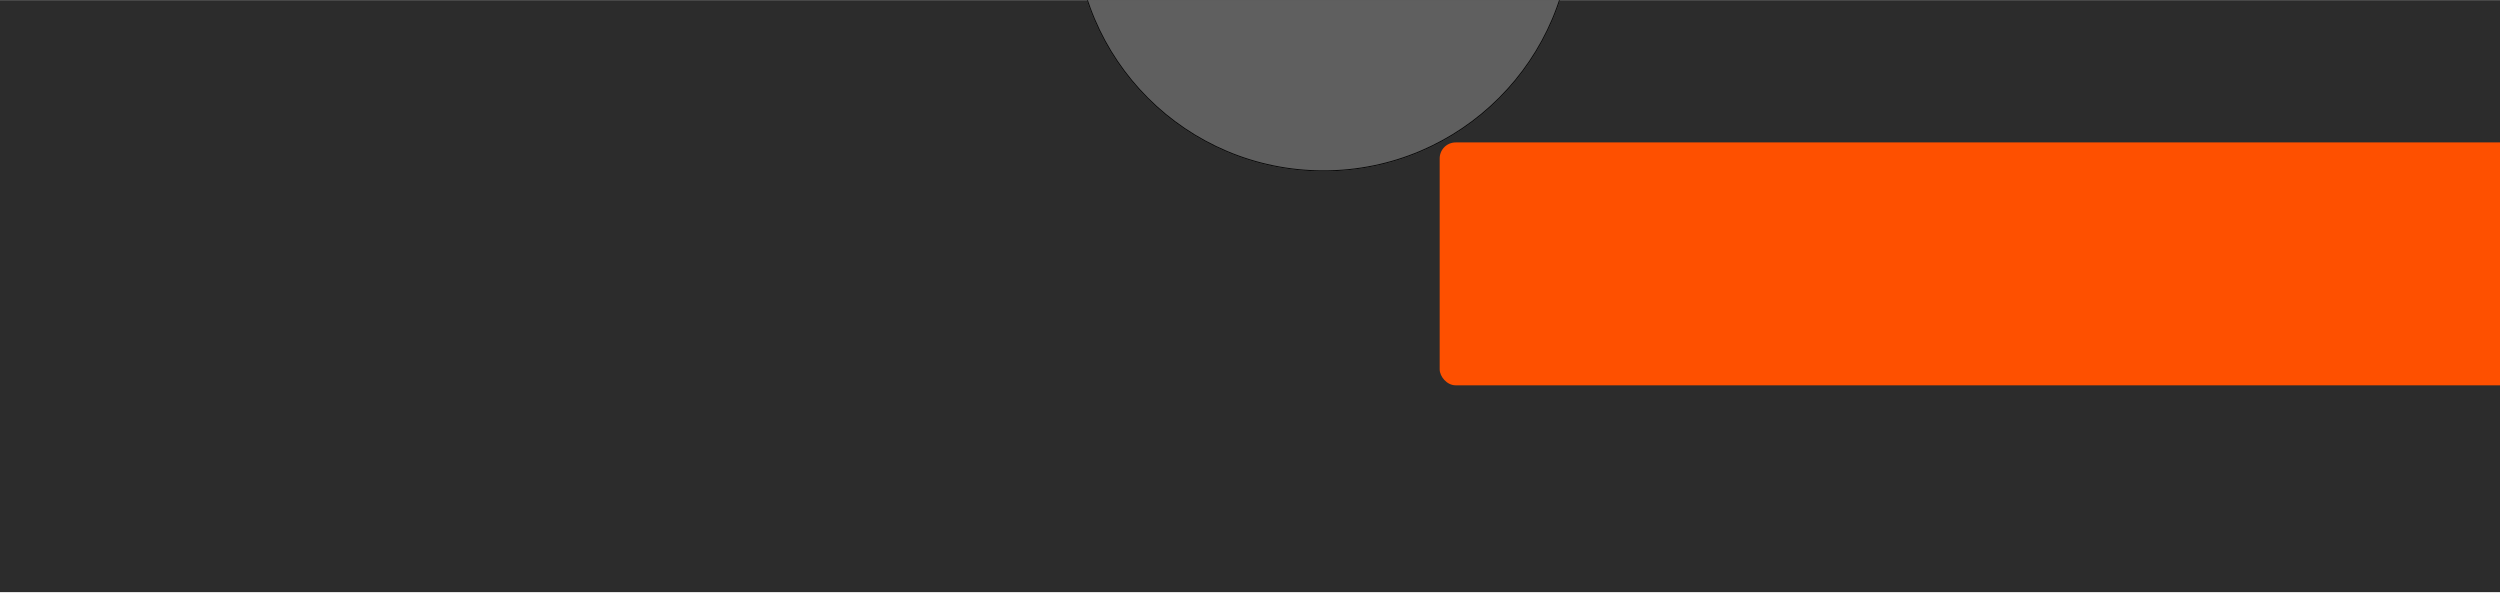 <svg width="2500" height="593" viewBox="0 0 2500 593" fill="none" xmlns="http://www.w3.org/2000/svg">
<g clip-path="url(#clip0_454_7012)">
<rect width="2500" height="592" transform="translate(0 0.105)" fill="#2C2C2C"/>
<g opacity="0.8" filter="url(#filter0_f_454_7012)">
<circle cx="1323.47" cy="-77.608" r="248.974" fill="#6C6C6C"/>
<circle cx="1323.47" cy="-77.608" r="248.474" stroke="black"/>
</g>
<rect x="1439.68" y="142.43" width="1711.42" height="242.891" rx="16" fill="#FE5000"/>
</g>
<defs>
<filter id="filter0_f_454_7012" x="702.5" y="-698.583" width="1241.95" height="1241.95" filterUnits="userSpaceOnUse" color-interpolation-filters="sRGB">
<feFlood flood-opacity="0" result="BackgroundImageFix"/>
<feBlend mode="normal" in="SourceGraphic" in2="BackgroundImageFix" result="shape"/>
<feGaussianBlur stdDeviation="186" result="effect1_foregroundBlur_454_7012"/>
</filter>
<clipPath id="clip0_454_7012">
<rect width="2500" height="592" fill="white" transform="translate(0 0.105)"/>
</clipPath>
</defs>
</svg>
